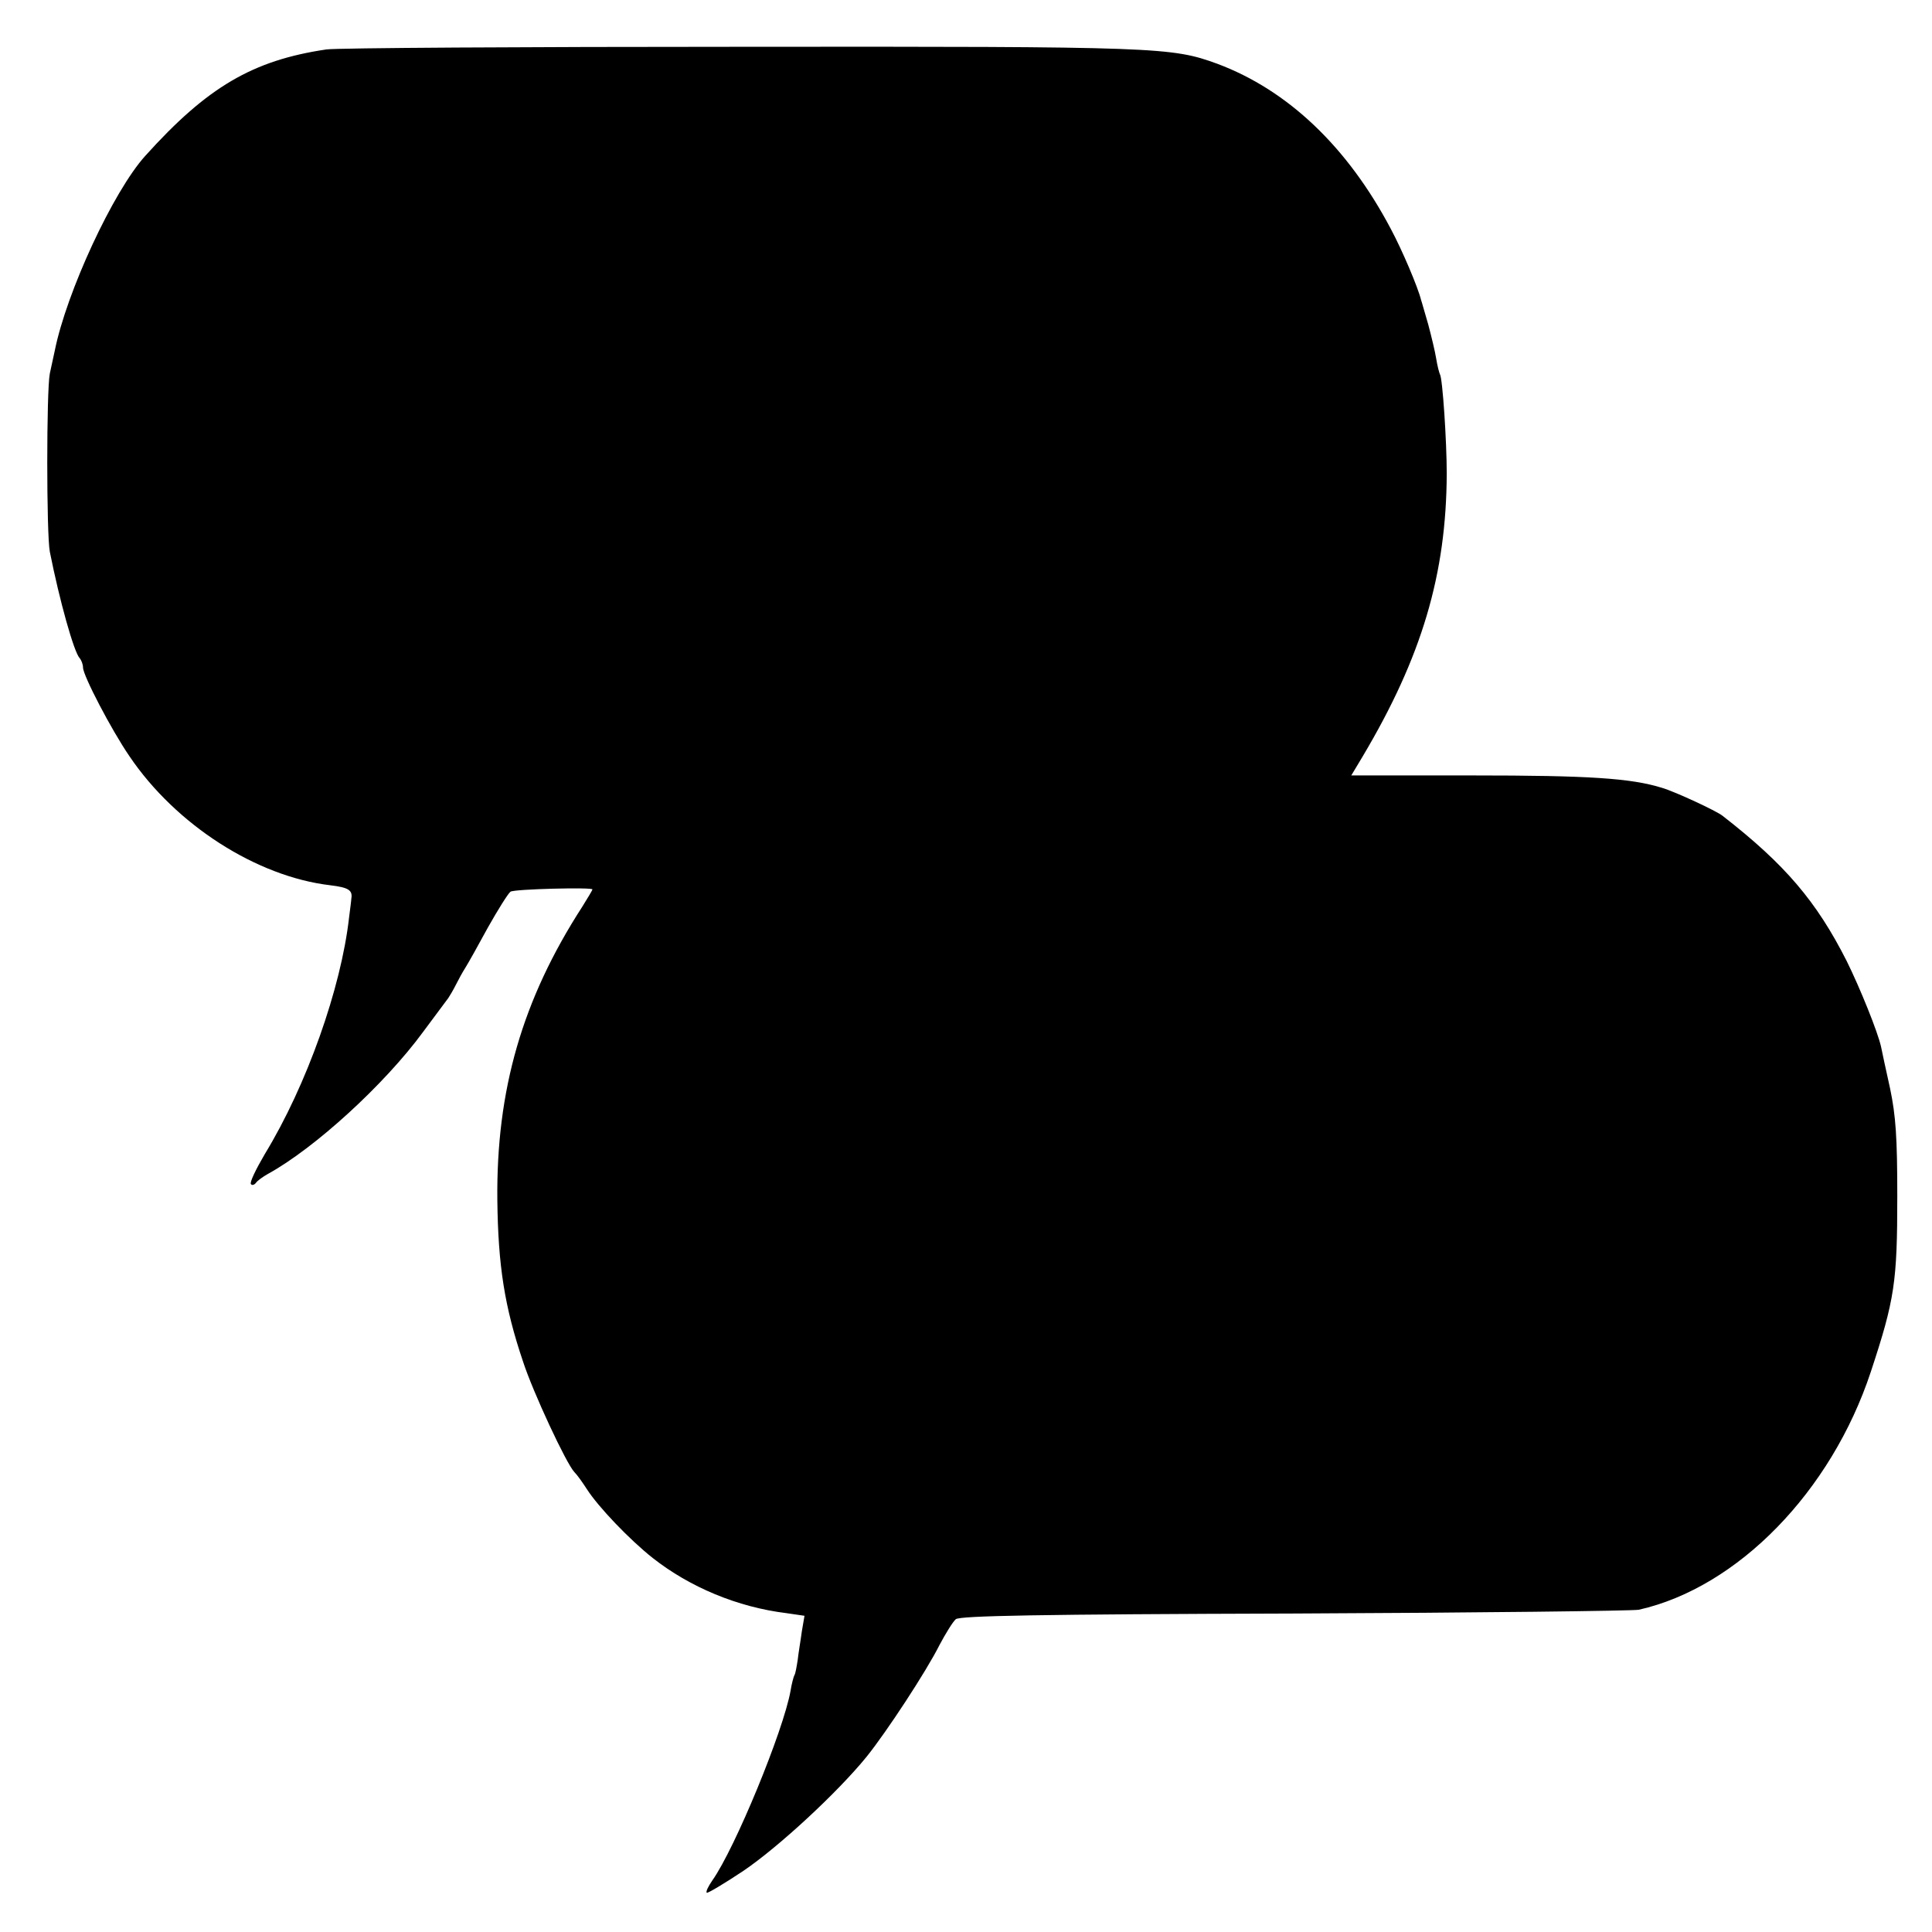<?xml version="1.0" standalone="no"?>
<!DOCTYPE svg PUBLIC "-//W3C//DTD SVG 20010904//EN"
 "http://www.w3.org/TR/2001/REC-SVG-20010904/DTD/svg10.dtd">
<svg version="1.0" xmlns="http://www.w3.org/2000/svg"
 width="512pt" height="512pt" viewBox="0 0 512 512"
 preserveAspectRatio="xMidYMid meet">
<g transform="translate(0,512) scale(0.1,-0.1)"
fill="#000000" stroke="none">
<path d="M865 4989 c-196 -29 -316 -100 -480 -282 -85 -94 -209 -362 -240
-517 -3 -14 -9 -41 -13 -60 -9 -46 -9 -424 0 -472 26 -131 64 -266 79 -282 5
-6 9 -17 9 -25 0 -21 75 -165 123 -235 123 -182 337 -319 532 -342 49 -6 60
-13 56 -36 0 -4 -3 -26 -6 -50 -21 -186 -112 -444 -223 -626 -24 -41 -41 -76
-37 -80 3 -4 9 -2 13 3 4 6 18 16 32 24 124 68 309 237 411 376 33 44 63 85
67 90 4 6 13 21 20 35 7 14 18 34 25 45 7 11 34 59 60 107 27 48 54 91 60 95
11 7 217 12 217 6 0 -2 -12 -22 -27 -46 -159 -246 -228 -486 -225 -777 2 -174
19 -283 68 -428 27 -83 115 -271 136 -293 8 -8 22 -28 33 -45 30 -47 113 -134
175 -183 98 -77 224 -130 354 -146 l48 -7 -7 -41 c-3 -23 -9 -57 -11 -76 -3
-19 -6 -37 -9 -41 -2 -4 -7 -22 -10 -41 -19 -106 -147 -417 -207 -502 -11 -16
-18 -30 -15 -33 2 -2 46 24 97 58 93 63 250 208 327 303 53 66 158 226 193
296 16 30 35 61 43 68 12 9 215 13 899 15 485 2 896 7 911 10 262 59 510 313
615 631 63 191 70 237 70 465 0 156 -4 213 -19 285 -11 50 -22 100 -24 111 -9
40 -55 154 -91 227 -80 158 -163 256 -329 385 -16 13 -126 64 -160 74 -83 26
-197 33 -502 33 l-322 0 30 50 c157 264 222 483 223 750 0 85 -11 253 -18 263
-2 4 -7 23 -10 42 -3 19 -13 60 -21 90 -9 30 -17 60 -19 65 -8 33 -50 132 -80
188 -115 218 -273 368 -460 438 -121 44 -153 46 -1261 45 -577 0 -1072 -3
-1100 -7z"/>
</g>
</svg>
